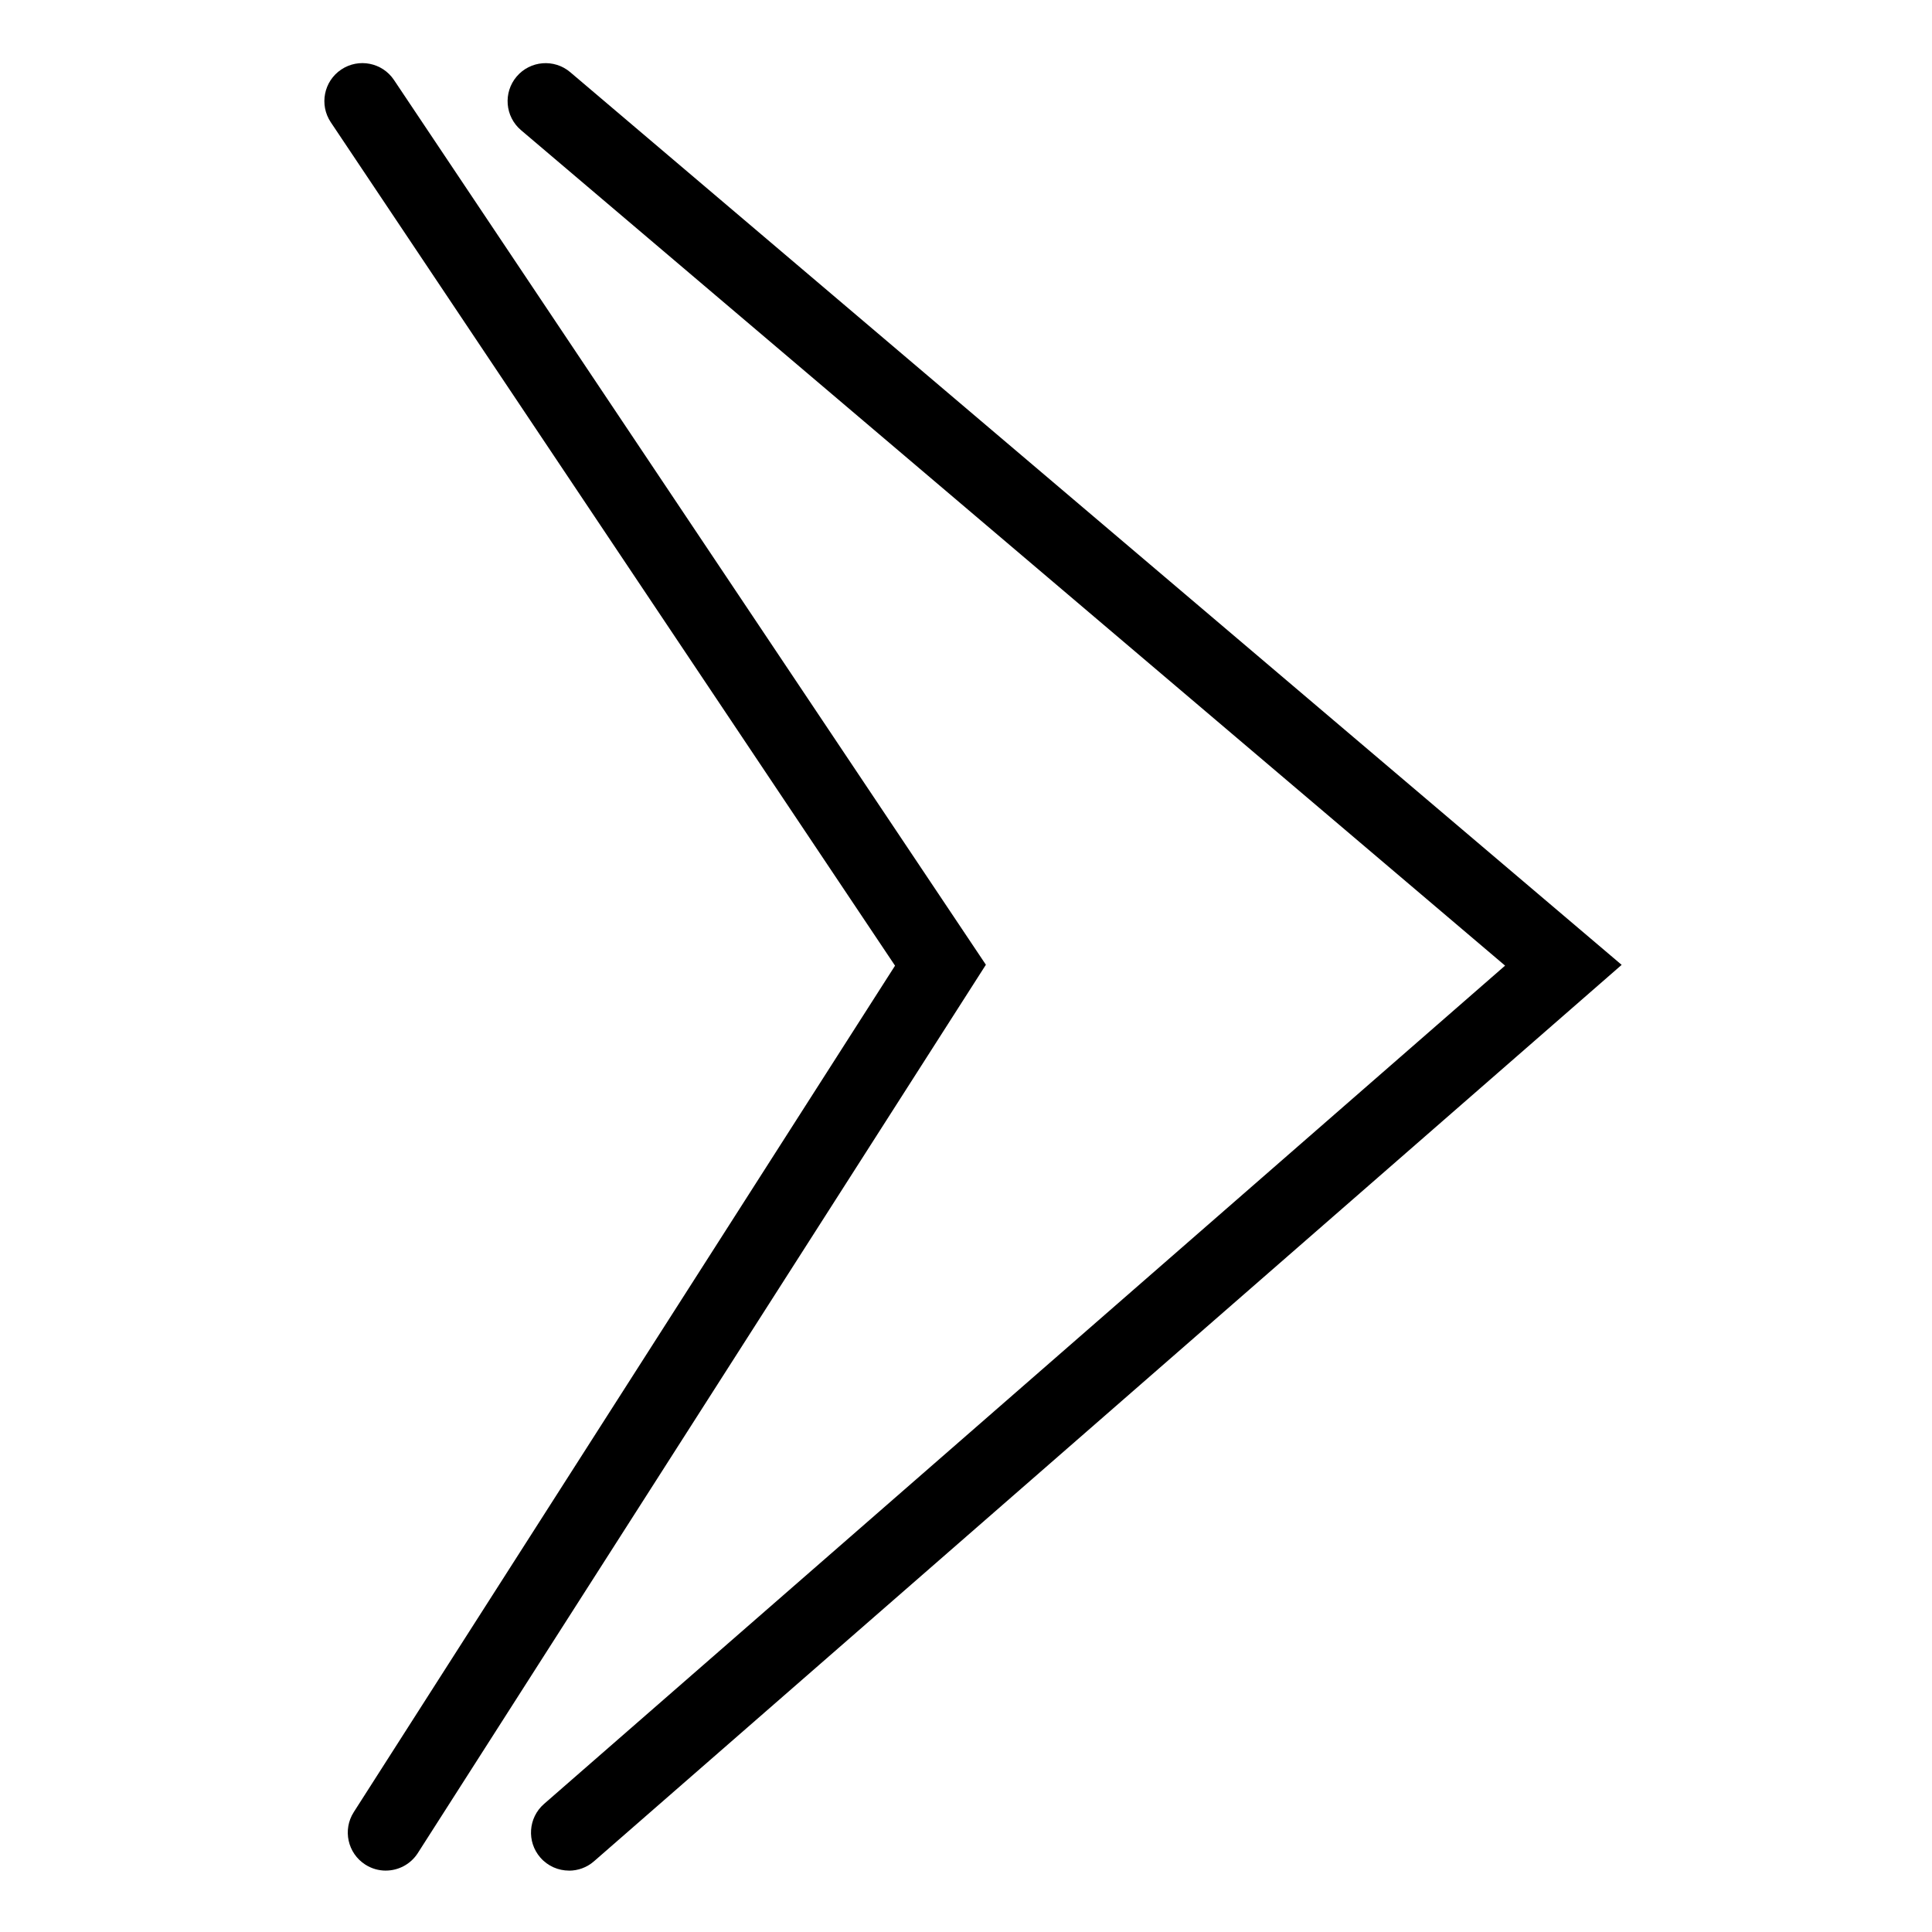 <?xml version="1.0" encoding="UTF-8"?>
<!-- Uploaded to: SVG Repo, www.svgrepo.com, Generator: SVG Repo Mixer Tools -->
<svg fill="#000000" width="800px" height="800px" version="1.1" viewBox="144 144 512 512" xmlns="http://www.w3.org/2000/svg">
 <g>
  <path d="m294.8 639.73c-2.812 0-5.606-1.168-7.598-3.453-3.656-4.191-3.223-10.559 0.973-14.215l254.69-222.16-260.79-221.41c-4.242-3.602-4.762-9.957-1.16-14.203 3.602-4.242 9.957-4.762 14.203-1.16l278.64 236.57-272.34 237.56c-1.91 1.668-4.269 2.484-6.621 2.484z"/>
  <path d="m246.23 639.73c-1.855 0-3.738-0.512-5.418-1.59-4.688-2.996-6.055-9.227-3.059-13.914l143.44-224.31-149.53-223.51c-3.094-4.629-1.855-10.887 2.769-13.977 4.629-3.098 10.887-1.852 13.977 2.769l156.86 234.47-150.54 235.41c-1.926 3.008-5.176 4.648-8.5 4.648z"/>
 </g>
</svg>